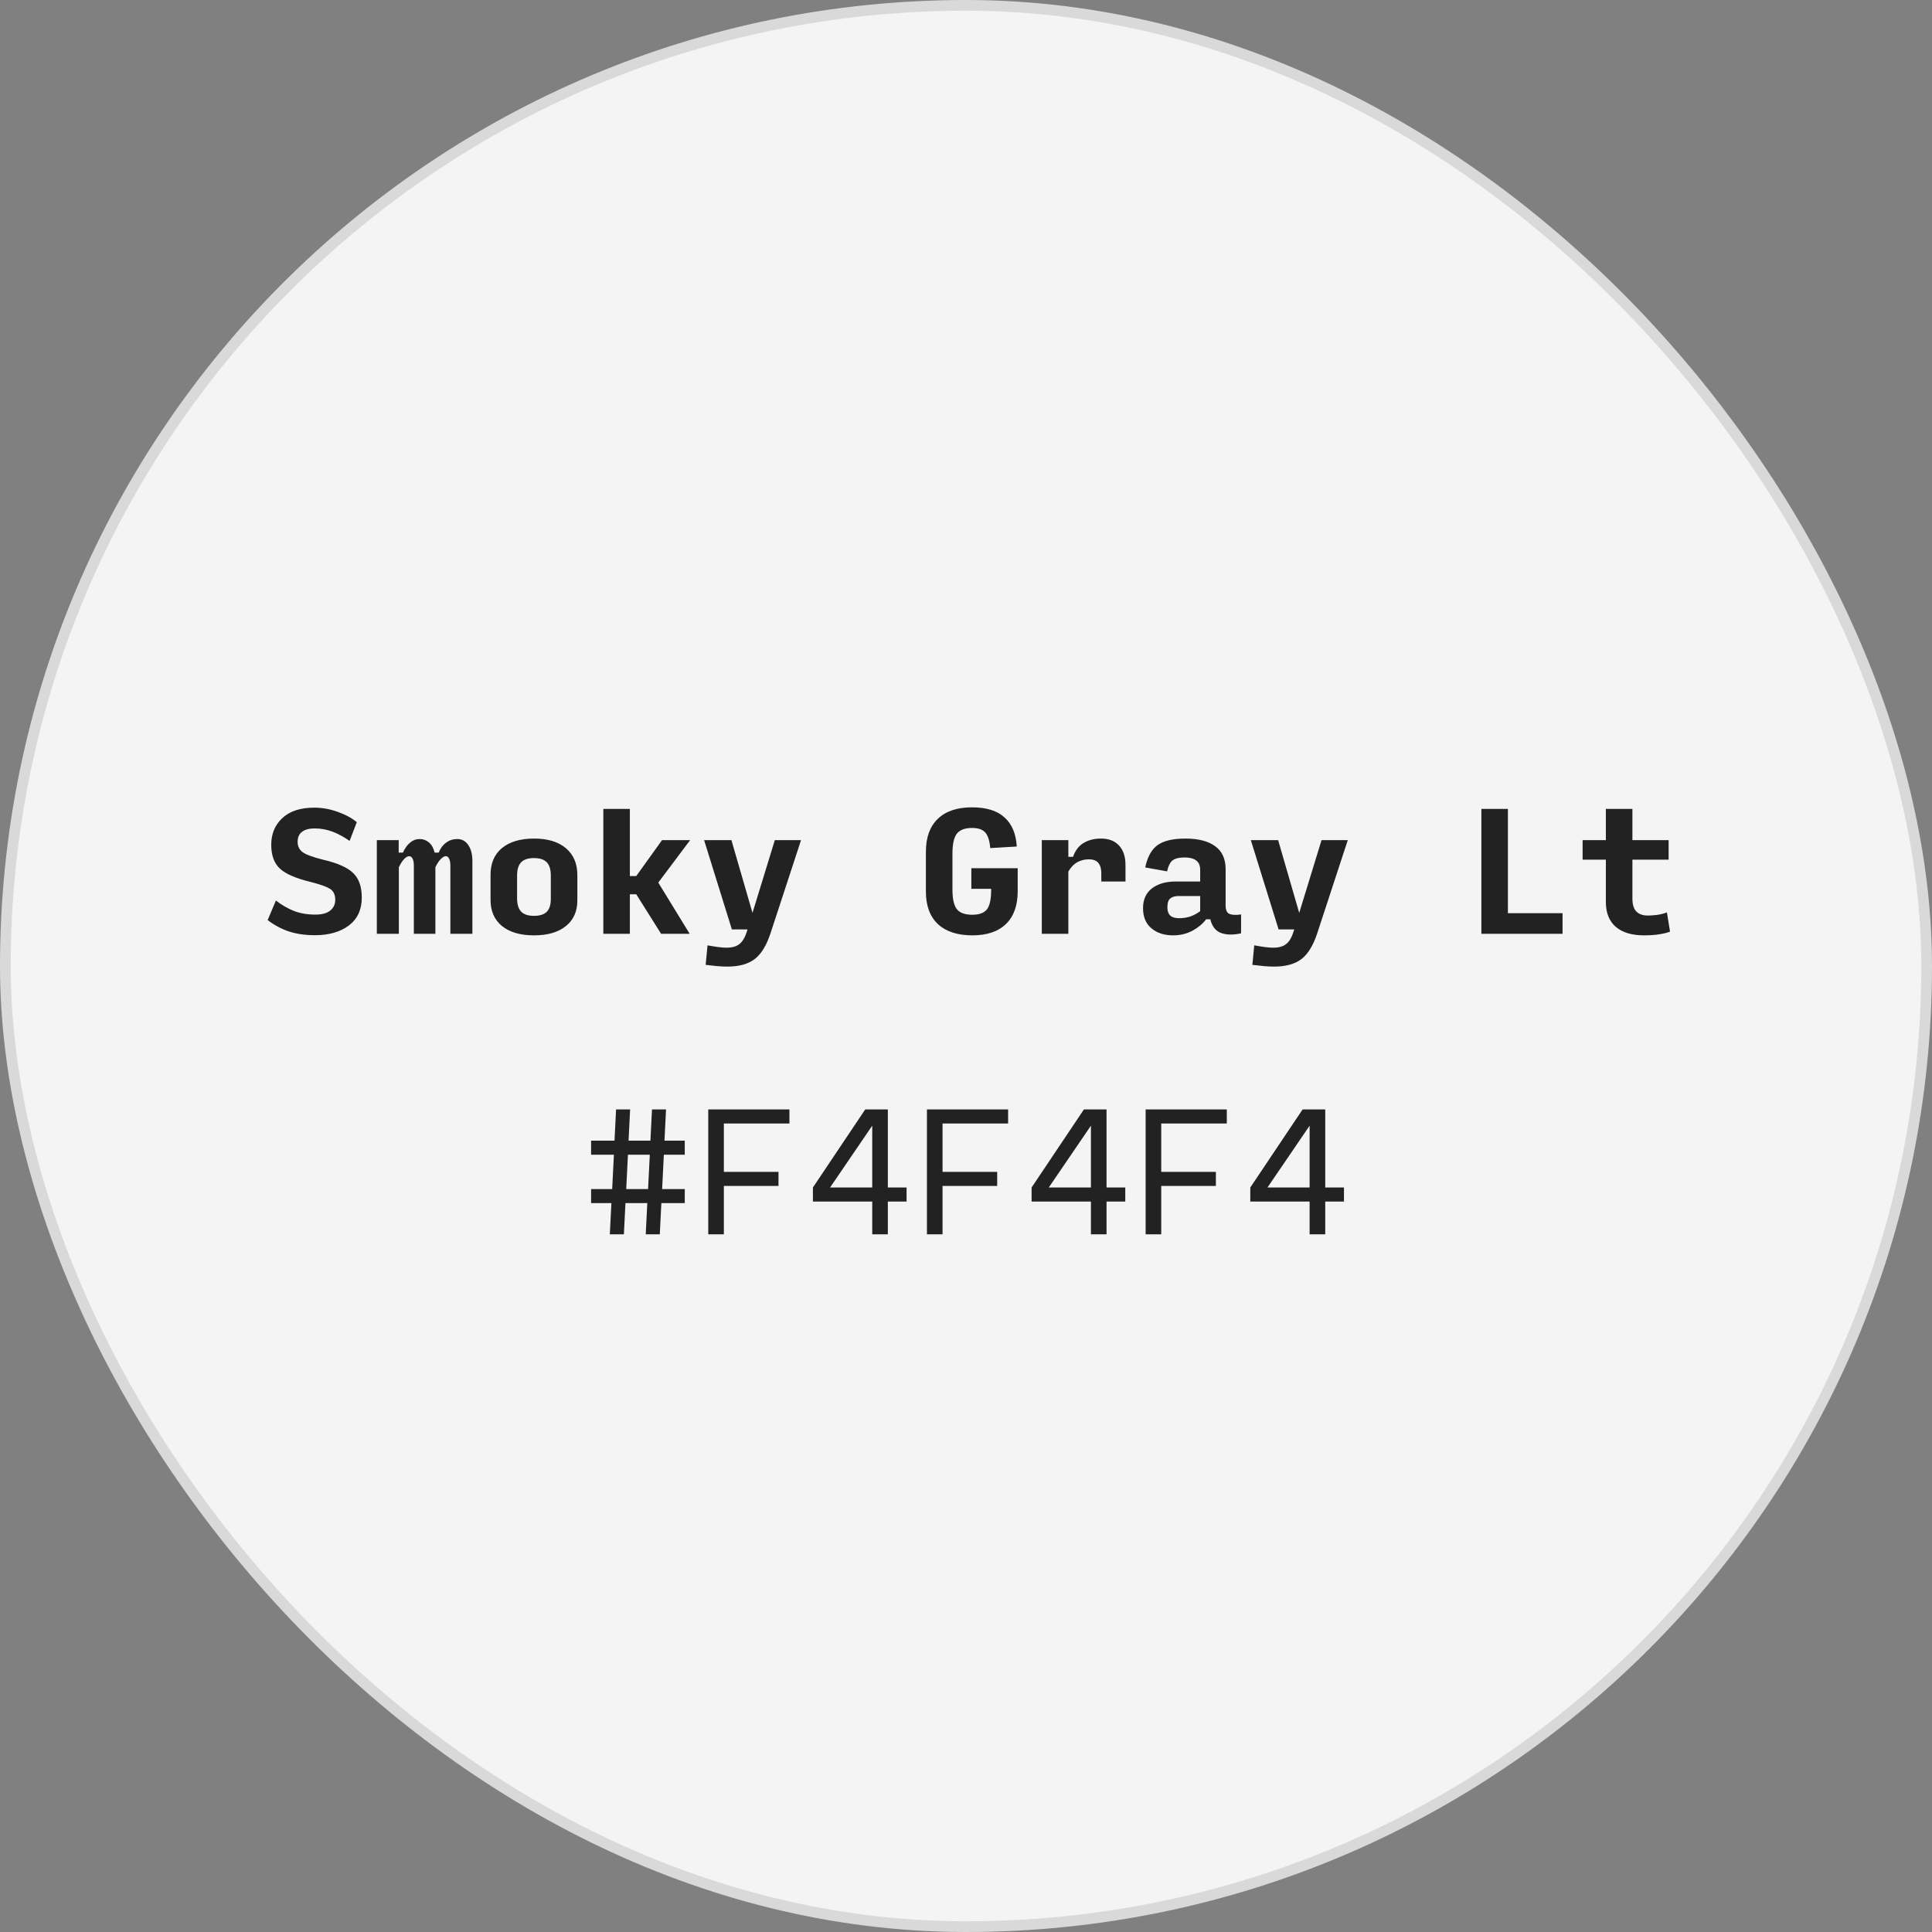 <svg xmlns="http://www.w3.org/2000/svg" width="180" height="180" viewBox="0 0 180 180" fill="none"><rect x="0" y="0" width="180" height="180" fill="#808080" stroke="none"/><rect x="0.5" y="0.5" width="179" height="179" rx="89.5" fill="#F4F4F4" stroke="#D9D9D9"></rect><path d="M60.38 110.782L60.54 107.582H58.504L58.344 110.782H60.38ZM60.162 115L60.307 112.091H58.271L58.126 115H56.816L56.962 112.091H55.071V110.782H57.035L57.195 107.582H55.071V106.273H57.253L57.398 103.364H58.707L58.562 106.273H60.598L60.744 103.364H62.053L61.907 106.273H63.798V107.582H61.849L61.689 110.782H63.798V112.091H61.617L61.471 115H60.162ZM65.986 115V103.364H73.549V104.673H67.44V109.182H72.531V110.491H67.44V115H65.986ZM77.337 110.636H81.264V104.876L77.337 110.636ZM84.464 111.945H82.719V115H81.264V111.945H75.737V110.636L80.61 103.364H82.719V110.636H84.464V111.945ZM86.361 115V103.364H93.924V104.673H87.815V109.182H92.906V110.491H87.815V115H86.361ZM97.712 110.636H101.639V104.876L97.712 110.636ZM104.839 111.945H103.094V115H101.639V111.945H96.112V110.636L100.985 103.364H103.094V110.636H104.839V111.945ZM106.736 115V103.364H114.299V104.673H108.19V109.182H113.281V110.491H108.19V115H106.736ZM118.087 110.636H122.014V104.876L118.087 110.636ZM125.214 111.945H123.469V115H122.014V111.945H116.487V110.636L121.36 103.364H123.469V110.636H125.214V111.945Z" fill="#222222"></path><path d="M29.343 87.131C28.422 87.131 27.598 87.01 26.87 86.767C26.153 86.515 25.508 86.166 24.936 85.72L25.707 83.902C26.23 84.309 26.783 84.629 27.365 84.862C27.956 85.094 28.63 85.211 29.387 85.211C29.998 85.211 30.458 85.085 30.768 84.833C31.079 84.581 31.234 84.246 31.234 83.829C31.234 83.344 31.064 83 30.725 82.796C30.386 82.593 29.775 82.379 28.892 82.156C27.535 81.827 26.589 81.41 26.056 80.906C25.532 80.401 25.27 79.669 25.27 78.709C25.27 77.691 25.615 76.862 26.303 76.222C26.992 75.572 27.985 75.247 29.285 75.247C30.022 75.247 30.749 75.378 31.467 75.64C32.184 75.892 32.776 76.212 33.241 76.6L32.572 78.346C32.048 77.977 31.52 77.691 30.987 77.487C30.453 77.284 29.896 77.182 29.314 77.182C28.8 77.182 28.407 77.288 28.136 77.502C27.864 77.706 27.729 78.016 27.729 78.433C27.729 78.84 27.884 79.16 28.194 79.393C28.514 79.626 29.164 79.863 30.143 80.106C31.472 80.416 32.398 80.833 32.921 81.356C33.445 81.87 33.707 82.627 33.707 83.626C33.707 84.75 33.304 85.618 32.499 86.229C31.695 86.83 30.642 87.131 29.343 87.131ZM37.16 80.804V87H35.109V78.273H37.145V79.436H37.538C37.722 79.029 37.945 78.719 38.207 78.505C38.469 78.282 38.764 78.171 39.094 78.171C39.424 78.171 39.715 78.278 39.967 78.491C40.219 78.704 40.394 79.019 40.491 79.436H40.869C41.034 79.029 41.266 78.719 41.567 78.505C41.867 78.282 42.212 78.171 42.6 78.171C43.036 78.171 43.38 78.36 43.632 78.738C43.885 79.107 44.011 79.601 44.011 80.222V87H41.96V80.644C41.96 80.362 41.921 80.149 41.843 80.004C41.775 79.849 41.674 79.771 41.538 79.771C41.392 79.771 41.232 79.863 41.058 80.047C40.883 80.222 40.718 80.474 40.563 80.804V87H38.556V80.644C38.556 80.362 38.517 80.149 38.44 80.004C38.362 79.849 38.255 79.771 38.12 79.771C37.974 79.771 37.814 79.863 37.64 80.047C37.475 80.222 37.315 80.474 37.16 80.804ZM49.747 87.145C48.477 87.145 47.483 86.855 46.765 86.273C46.057 85.691 45.703 84.881 45.703 83.844V81.487C45.703 80.43 46.057 79.606 46.765 79.014C47.483 78.423 48.482 78.127 49.762 78.127C51.032 78.127 52.021 78.428 52.729 79.029C53.437 79.63 53.791 80.464 53.791 81.531V83.887C53.791 84.915 53.432 85.715 52.714 86.287C52.007 86.859 51.017 87.145 49.747 87.145ZM49.747 85.327C50.29 85.327 50.688 85.201 50.94 84.949C51.192 84.697 51.318 84.294 51.318 83.742V81.575C51.318 81.012 51.192 80.6 50.94 80.338C50.688 80.076 50.29 79.945 49.747 79.945C49.204 79.945 48.807 80.076 48.554 80.338C48.302 80.6 48.176 81.007 48.176 81.56V83.684C48.176 84.256 48.302 84.673 48.554 84.934C48.807 85.196 49.204 85.327 49.747 85.327ZM58.684 83.32V87H56.211V75.364H58.684V81.618H59.28L61.68 78.273H64.298L61.331 82.229L64.255 87H61.593L59.28 83.32H58.684ZM67.766 90.055C67.465 90.055 67.15 90.04 66.82 90.011C66.491 89.982 66.132 89.943 65.744 89.894L65.918 88.076C66.297 88.144 66.631 88.198 66.922 88.236C67.213 88.275 67.47 88.294 67.693 88.294C68.217 88.294 68.619 88.178 68.9 87.945C69.191 87.722 69.429 87.305 69.613 86.695L69.642 86.593H68.188L65.599 78.273H68.144L70.108 85.051L72.188 78.273H74.631L71.795 86.927C71.417 88.081 70.922 88.891 70.311 89.356C69.7 89.822 68.852 90.055 67.766 90.055ZM90.599 87.145C89.212 87.145 88.141 86.796 87.384 86.098C86.638 85.39 86.264 84.382 86.264 83.073V79.349C86.264 78.021 86.633 77.002 87.37 76.294C88.107 75.577 89.169 75.218 90.555 75.218C91.903 75.218 92.917 75.533 93.595 76.164C94.284 76.784 94.662 77.686 94.73 78.869L92.257 79.014C92.199 78.316 92.044 77.832 91.792 77.56C91.54 77.279 91.132 77.138 90.57 77.138C89.901 77.138 89.426 77.318 89.144 77.676C88.873 78.025 88.737 78.651 88.737 79.553V82.869C88.737 83.742 88.873 84.353 89.144 84.702C89.426 85.051 89.906 85.225 90.584 85.225C91.244 85.225 91.704 85.051 91.966 84.702C92.228 84.343 92.354 83.713 92.344 82.811H90.497V80.891H94.817V83.029C94.817 84.358 94.454 85.376 93.726 86.084C92.999 86.791 91.957 87.145 90.599 87.145ZM97.063 87V78.273H99.536V79.829H99.972C100.185 79.228 100.515 78.796 100.961 78.534C101.417 78.263 101.955 78.127 102.576 78.127C103.303 78.127 103.865 78.346 104.263 78.782C104.66 79.209 104.859 79.814 104.859 80.6V82.127H102.605V81.342C102.605 80.934 102.513 80.619 102.328 80.396C102.154 80.173 101.853 80.062 101.426 80.062C101.058 80.062 100.709 80.149 100.379 80.324C100.059 80.498 99.778 80.789 99.536 81.196V87H97.063ZM109.883 85.546C110.242 85.546 110.581 85.492 110.901 85.385C111.231 85.269 111.536 85.104 111.818 84.891V83.48H109.81C109.481 83.48 109.224 83.553 109.039 83.698C108.855 83.844 108.763 84.13 108.763 84.556C108.763 84.876 108.85 85.124 109.025 85.298C109.199 85.463 109.485 85.546 109.883 85.546ZM109.287 87.145C108.472 87.145 107.803 86.927 107.279 86.491C106.756 86.055 106.494 85.429 106.494 84.615C106.494 83.81 106.77 83.194 107.323 82.767C107.885 82.341 108.622 82.127 109.534 82.127H111.818V81.066C111.818 80.639 111.692 80.338 111.439 80.164C111.197 79.979 110.838 79.887 110.363 79.887C109.869 79.887 109.5 79.975 109.258 80.149C109.025 80.324 108.85 80.668 108.734 81.182L106.698 80.818C106.901 79.839 107.284 79.145 107.847 78.738C108.419 78.331 109.282 78.127 110.436 78.127C111.648 78.127 112.574 78.365 113.214 78.84C113.864 79.305 114.189 80.023 114.189 80.993V84.367C114.189 84.784 114.31 85.046 114.552 85.153C114.795 85.25 115.153 85.264 115.629 85.196V86.956C114.872 87.121 114.242 87.107 113.738 86.913C113.243 86.719 112.918 86.297 112.763 85.647H112.37C112.07 86.055 111.648 86.409 111.105 86.709C110.562 87 109.956 87.145 109.287 87.145ZM118.703 90.055C118.403 90.055 118.088 90.04 117.758 90.011C117.428 89.982 117.069 89.943 116.681 89.894L116.856 88.076C117.234 88.144 117.569 88.198 117.86 88.236C118.151 88.275 118.408 88.294 118.631 88.294C119.154 88.294 119.557 88.178 119.838 87.945C120.129 87.722 120.366 87.305 120.551 86.695L120.58 86.593H119.125L116.536 78.273H119.081L121.045 85.051L123.125 78.273H125.569L122.732 86.927C122.354 88.081 121.86 88.891 121.249 89.356C120.638 89.822 119.789 90.055 118.703 90.055ZM138.016 87V75.364H140.489V85.08H145.58V87H138.016ZM153.179 87.145C152.044 87.145 151.166 86.884 150.546 86.36C149.925 85.827 149.615 85.056 149.615 84.047V80.091H147.448V78.273H149.615V75.364H152.088V78.273H155.462V80.091H152.088V83.727C152.088 84.28 152.214 84.682 152.466 84.934C152.718 85.177 153.067 85.298 153.513 85.298C153.785 85.298 154.071 85.279 154.371 85.24C154.682 85.201 154.992 85.124 155.302 85.007L155.593 86.796C155.36 86.893 155.031 86.976 154.604 87.044C154.177 87.112 153.702 87.145 153.179 87.145Z" fill="#222222"></path></svg>
